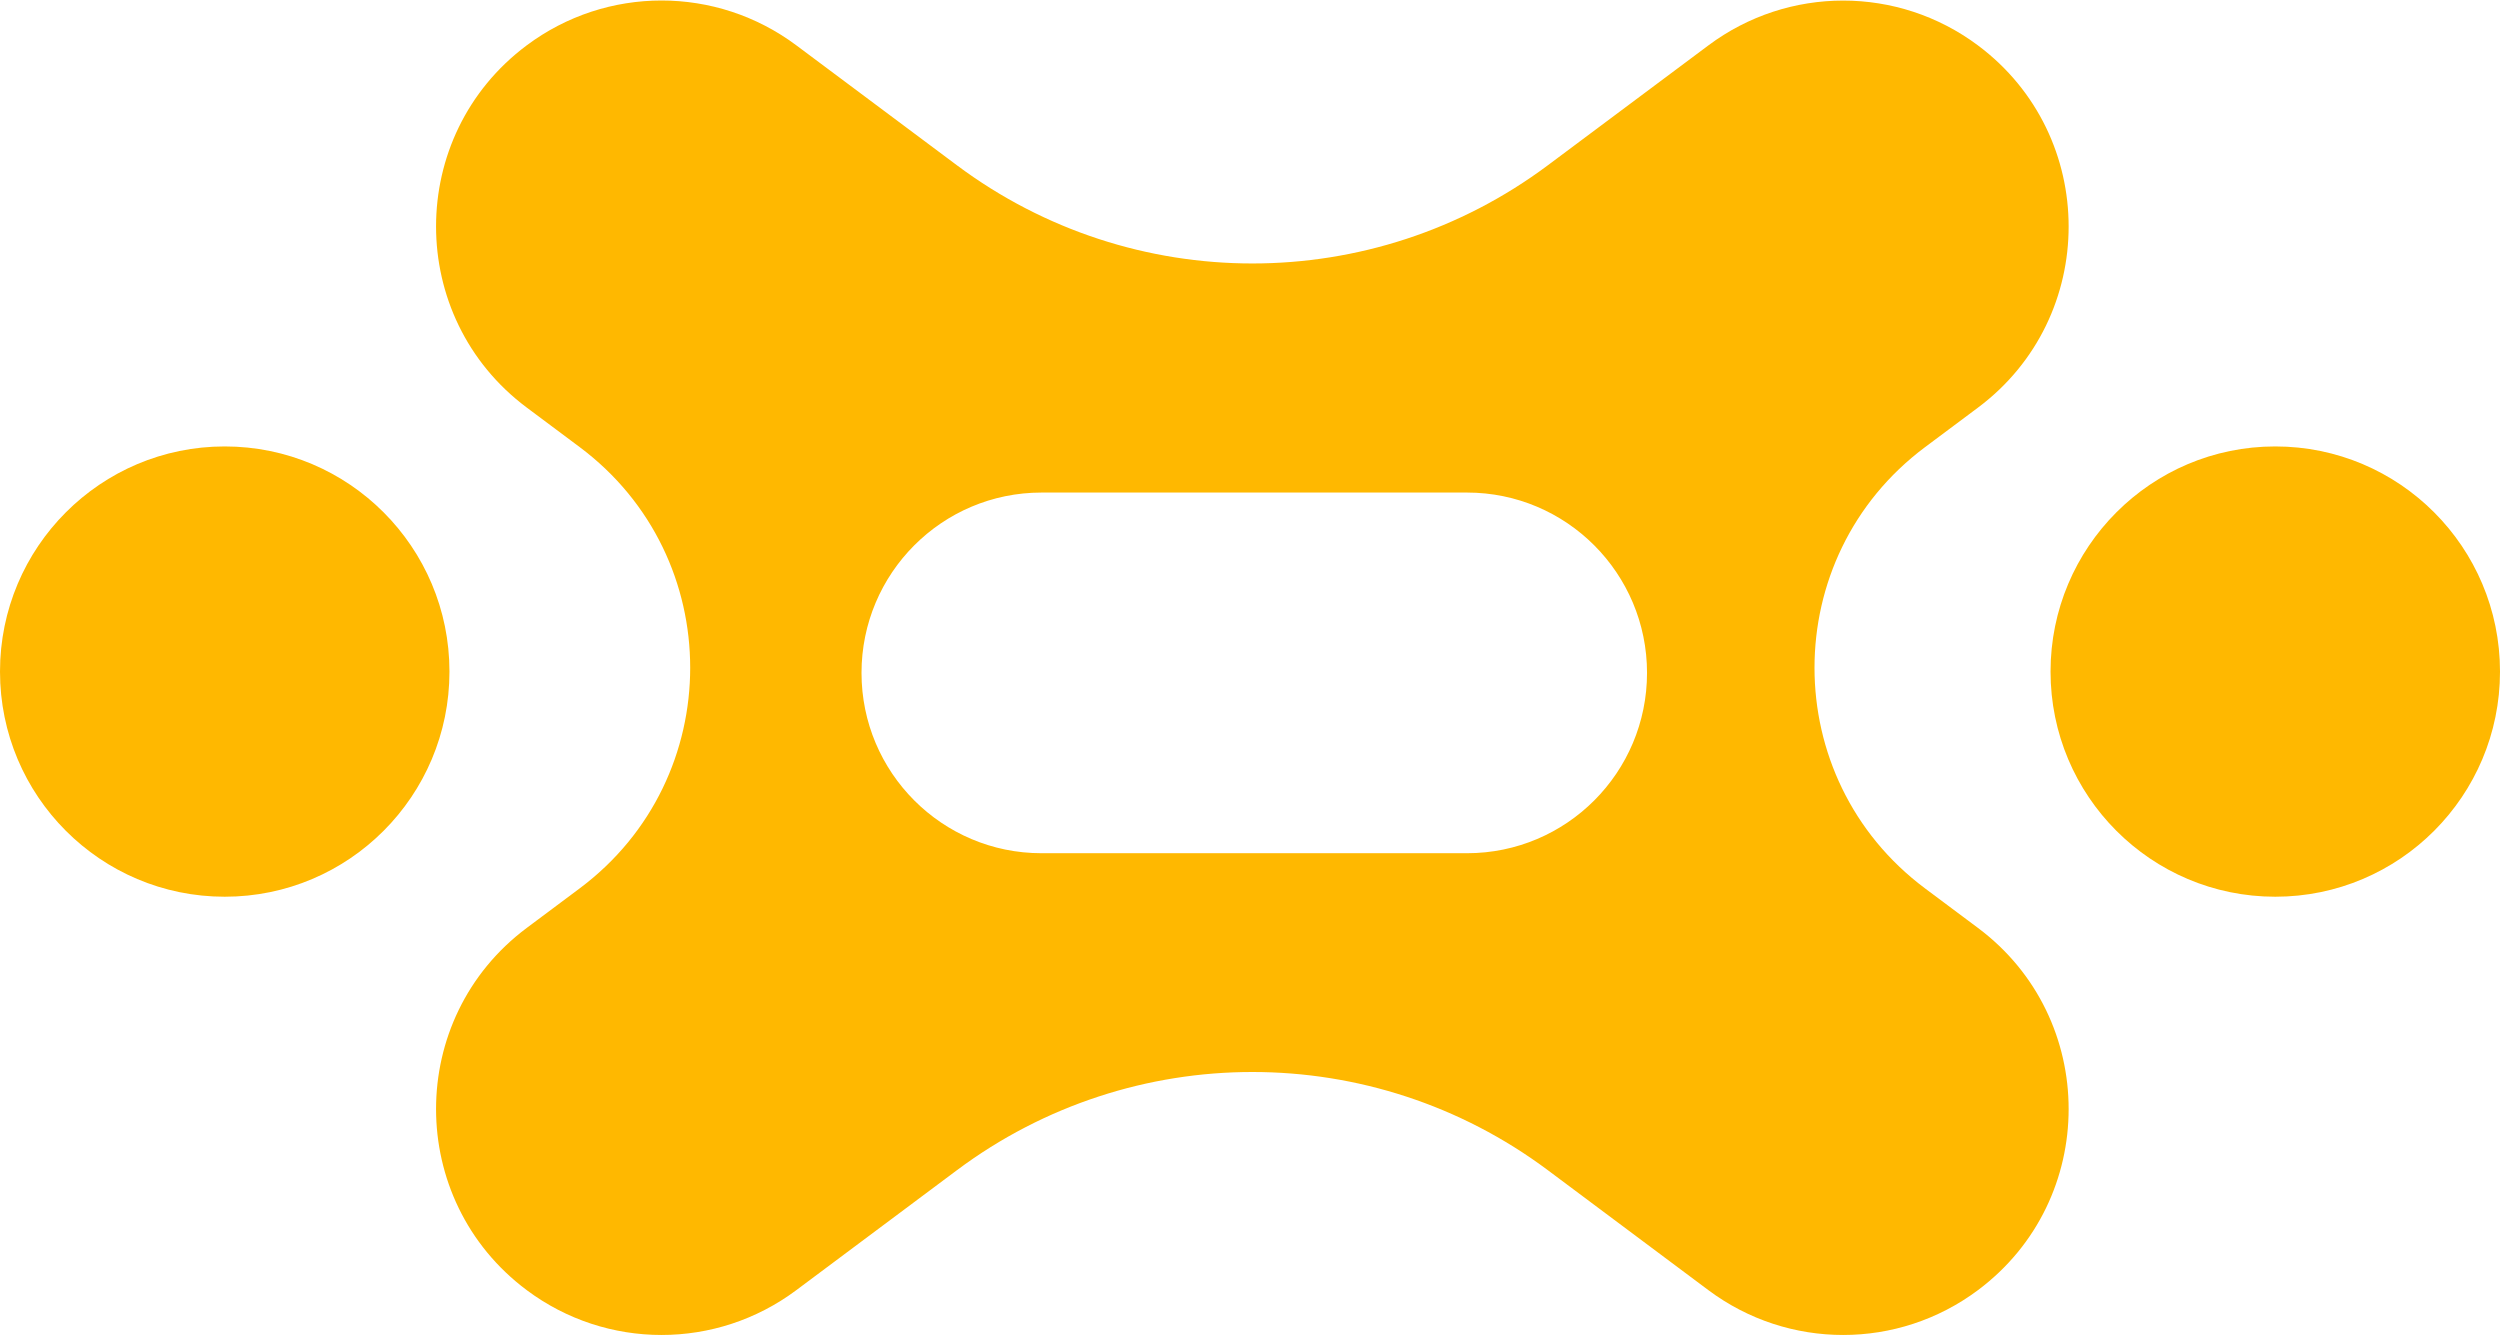 <svg width="512" height="274" viewBox="0 0 512 274" fill="none" xmlns="http://www.w3.org/2000/svg">
<path fill-rule="evenodd" clip-rule="evenodd" d="M316.988 239.648C281.087 212.844 231.89 212.844 195.989 239.648L163.082 264.225C146.703 276.462 124.261 276.462 107.882 264.225C83.112 245.722 83.112 208.538 107.882 190.035L118.717 181.941C148.897 159.399 148.897 114.106 118.717 91.564L107.882 83.471C83.112 64.968 83.112 27.783 107.882 9.28C124.261 -2.956 146.703 -2.956 163.082 9.28L195.989 33.857C231.89 60.661 281.087 60.661 316.988 33.857L349.88 9.295C366.26 -2.941 388.702 -2.941 405.081 9.295C429.85 27.798 429.85 64.983 405.081 83.486L394.245 91.579C364.066 114.121 364.066 159.399 394.245 181.941L405.081 190.035C429.85 208.538 429.85 245.722 405.081 264.225C388.702 276.462 366.26 276.462 349.88 264.225L316.988 239.648ZM176.438 137.807C176.438 158.211 192.95 174.739 213.302 174.739H300.446C320.813 174.739 337.311 158.196 337.311 137.807C337.311 117.418 320.798 100.875 300.446 100.875H213.302C192.935 100.875 176.438 117.418 176.438 137.807Z" fill="#FFB800"/>
<path d="M46.025 183.649C71.444 183.649 92.05 163.005 92.05 137.54C92.05 112.074 71.444 91.43 46.025 91.43C20.606 91.43 0 112.074 0 137.54C0 163.005 20.606 183.649 46.025 183.649Z" fill="#FFB800"/>
<path d="M465.975 183.649C491.394 183.649 512 163.005 512 137.54C512 112.074 491.394 91.43 465.975 91.43C440.556 91.43 419.95 112.074 419.95 137.54C419.95 163.005 440.556 183.649 465.975 183.649Z" fill="#FFB800"/>
</svg>
